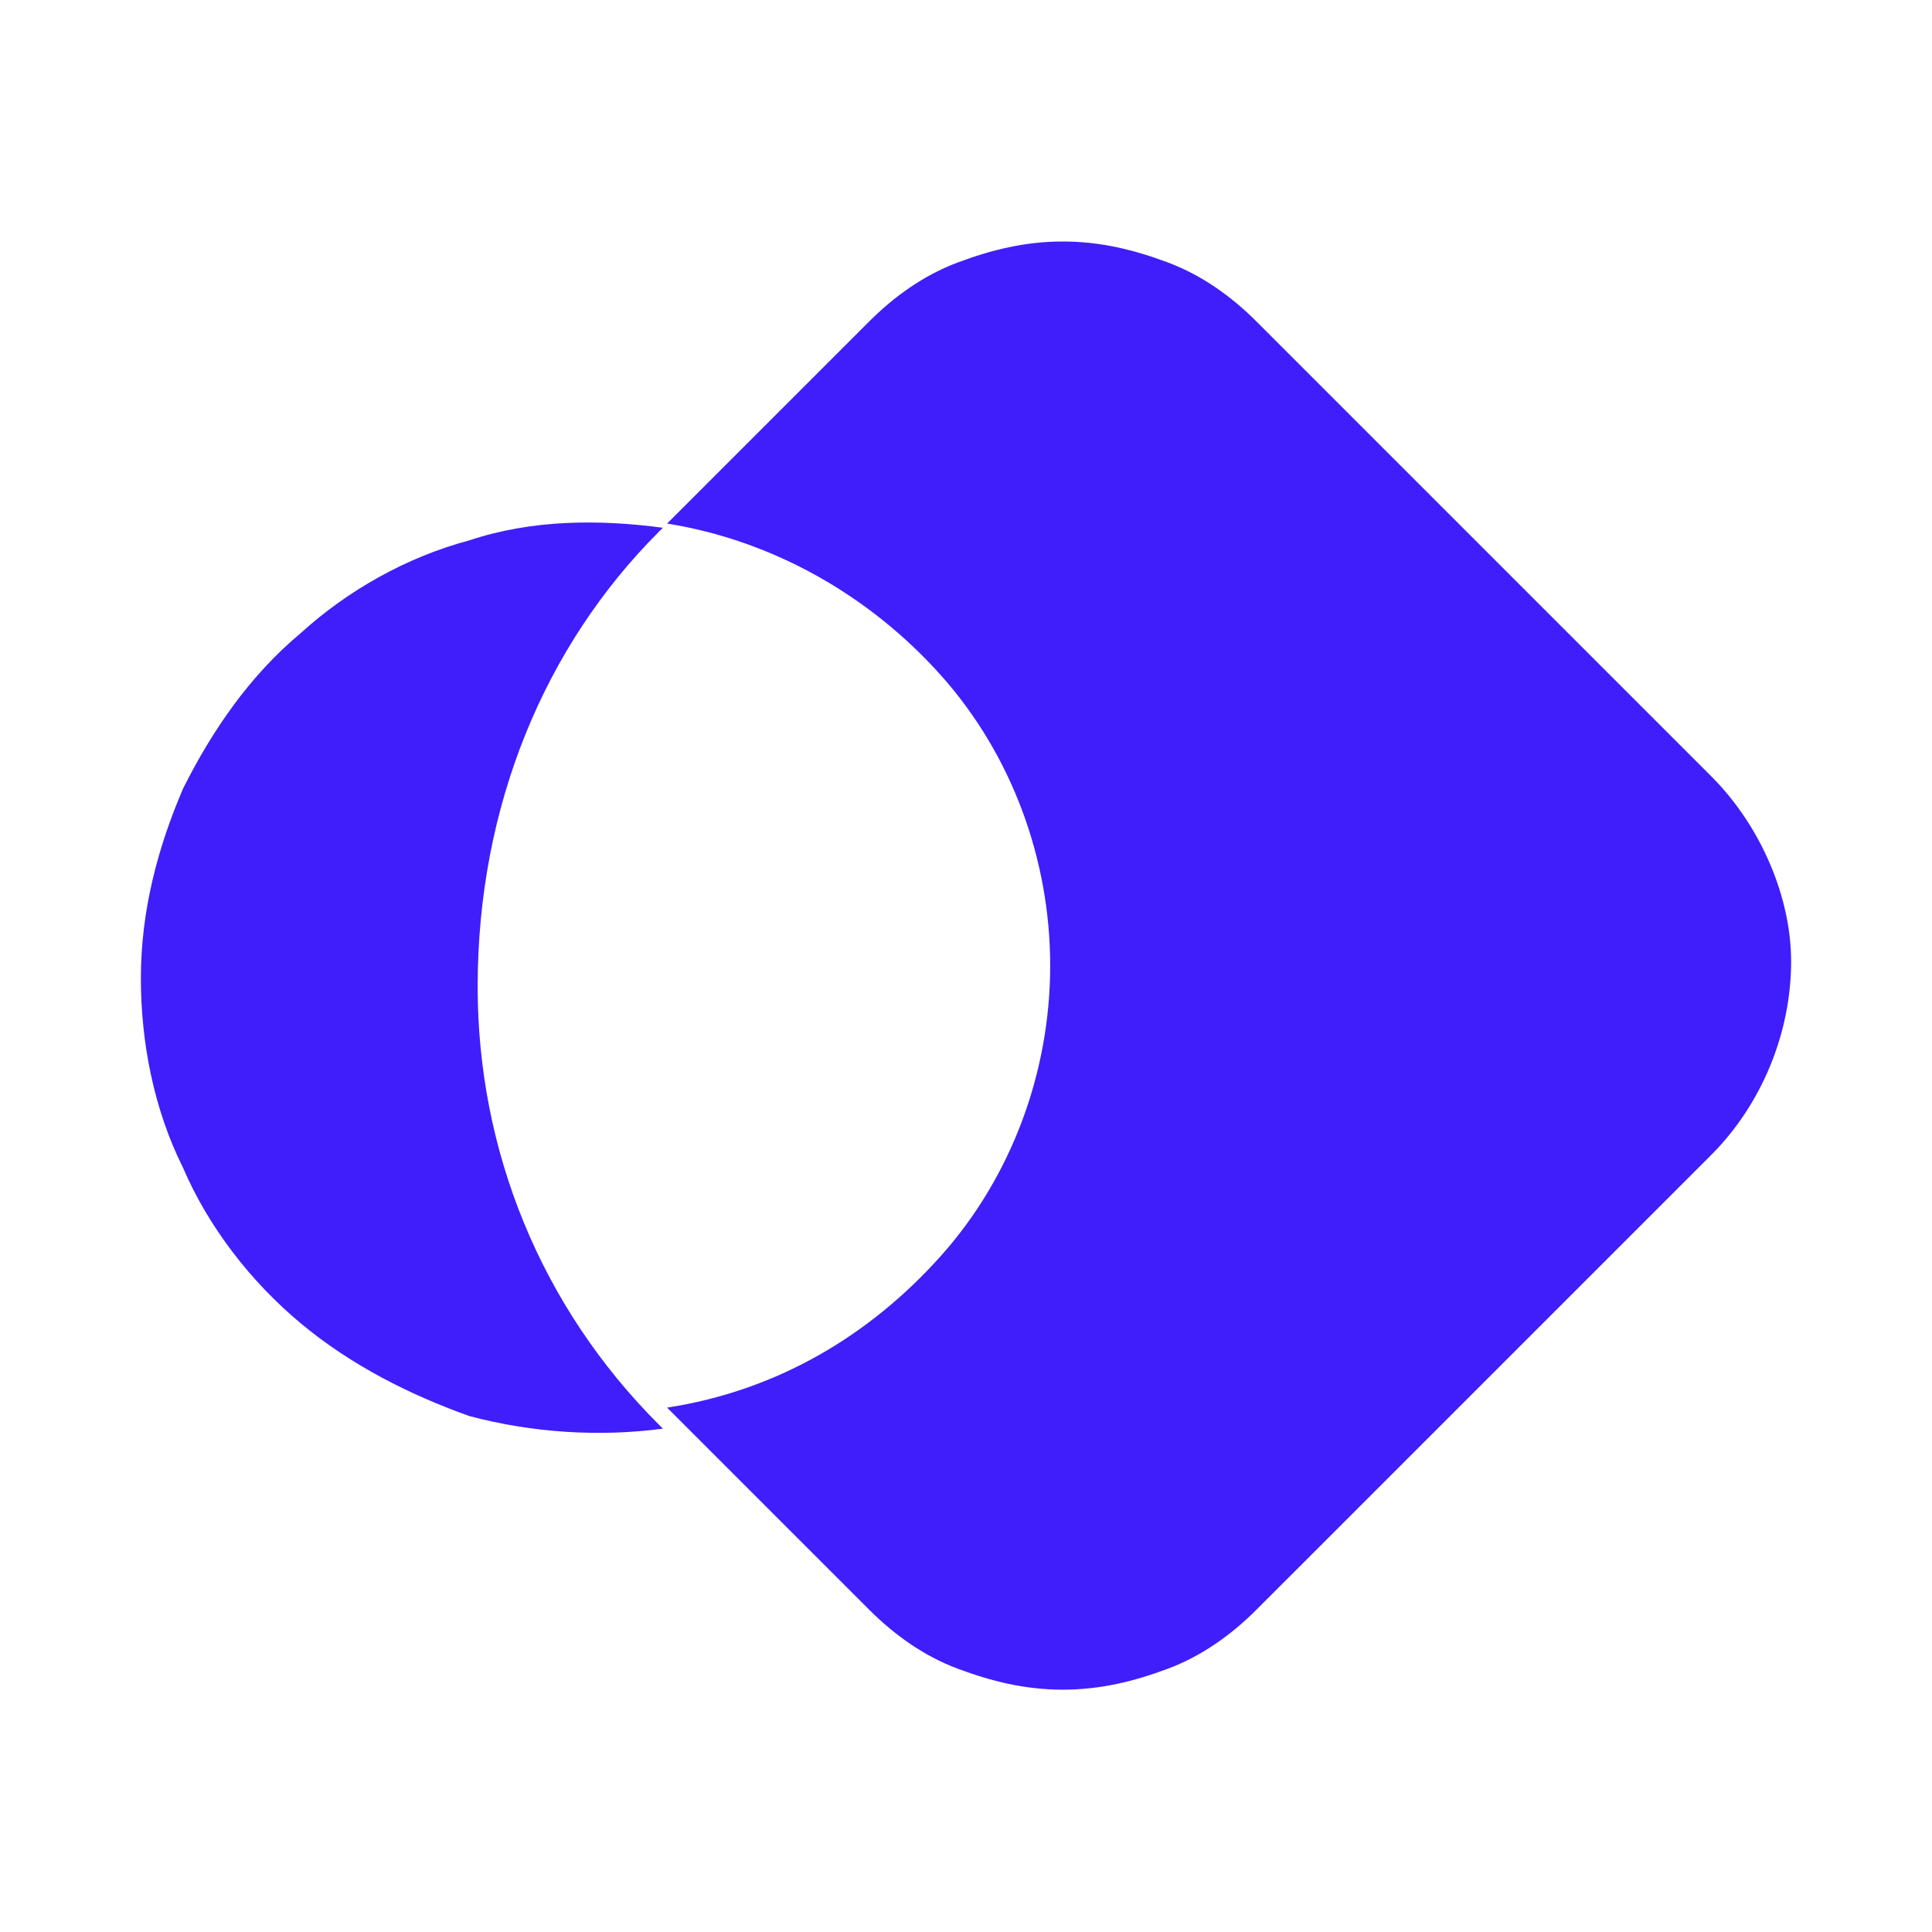 <svg width="192" height="192" viewBox="0 0 192 192" fill="none" xmlns="http://www.w3.org/2000/svg">
<path d="M170.051 77.133L124.867 31.949C122.357 29.439 119.428 27.347 116.081 26.092C112.734 24.837 109.387 24 105.622 24C101.857 24 98.51 24.837 95.163 26.092C91.816 27.347 88.887 29.439 86.377 31.949L66.295 52.031C76.755 53.704 86.377 59.143 93.489 67.092C100.602 75.041 104.367 85.5 104.367 95.959C104.367 106.418 100.602 116.878 93.489 124.827C86.377 132.776 77.173 138.214 66.295 139.888L86.377 159.969C88.887 162.48 91.816 164.572 95.163 165.827C98.51 167.082 101.857 167.918 105.622 167.918C109.387 167.918 112.734 167.082 116.081 165.827C119.428 164.572 122.357 162.48 124.867 159.969L170.051 114.786C175.071 109.765 178 102.653 178 95.541C178 89.265 175.071 82.153 170.051 77.133Z" fill="#3F1EFB"/>
<path d="M65.459 52.866L65.878 52.448C59.602 51.611 52.908 51.611 46.633 53.703C40.357 55.376 34.5 58.723 29.898 62.907C24.878 67.09 21.112 72.529 18.184 78.386C15.674 84.243 14 90.519 14 97.213C14 103.488 15.255 110.182 18.184 116.039C20.694 121.897 24.878 127.335 29.898 131.519C34.918 135.703 40.776 138.631 46.633 140.723C52.908 142.397 59.602 142.815 65.878 141.978L65.459 141.56C53.745 129.846 47.469 114.366 47.469 98.05C47.469 80.06 54.163 64.162 65.459 52.866Z" fill="#3F1EFB"/>
</svg>
